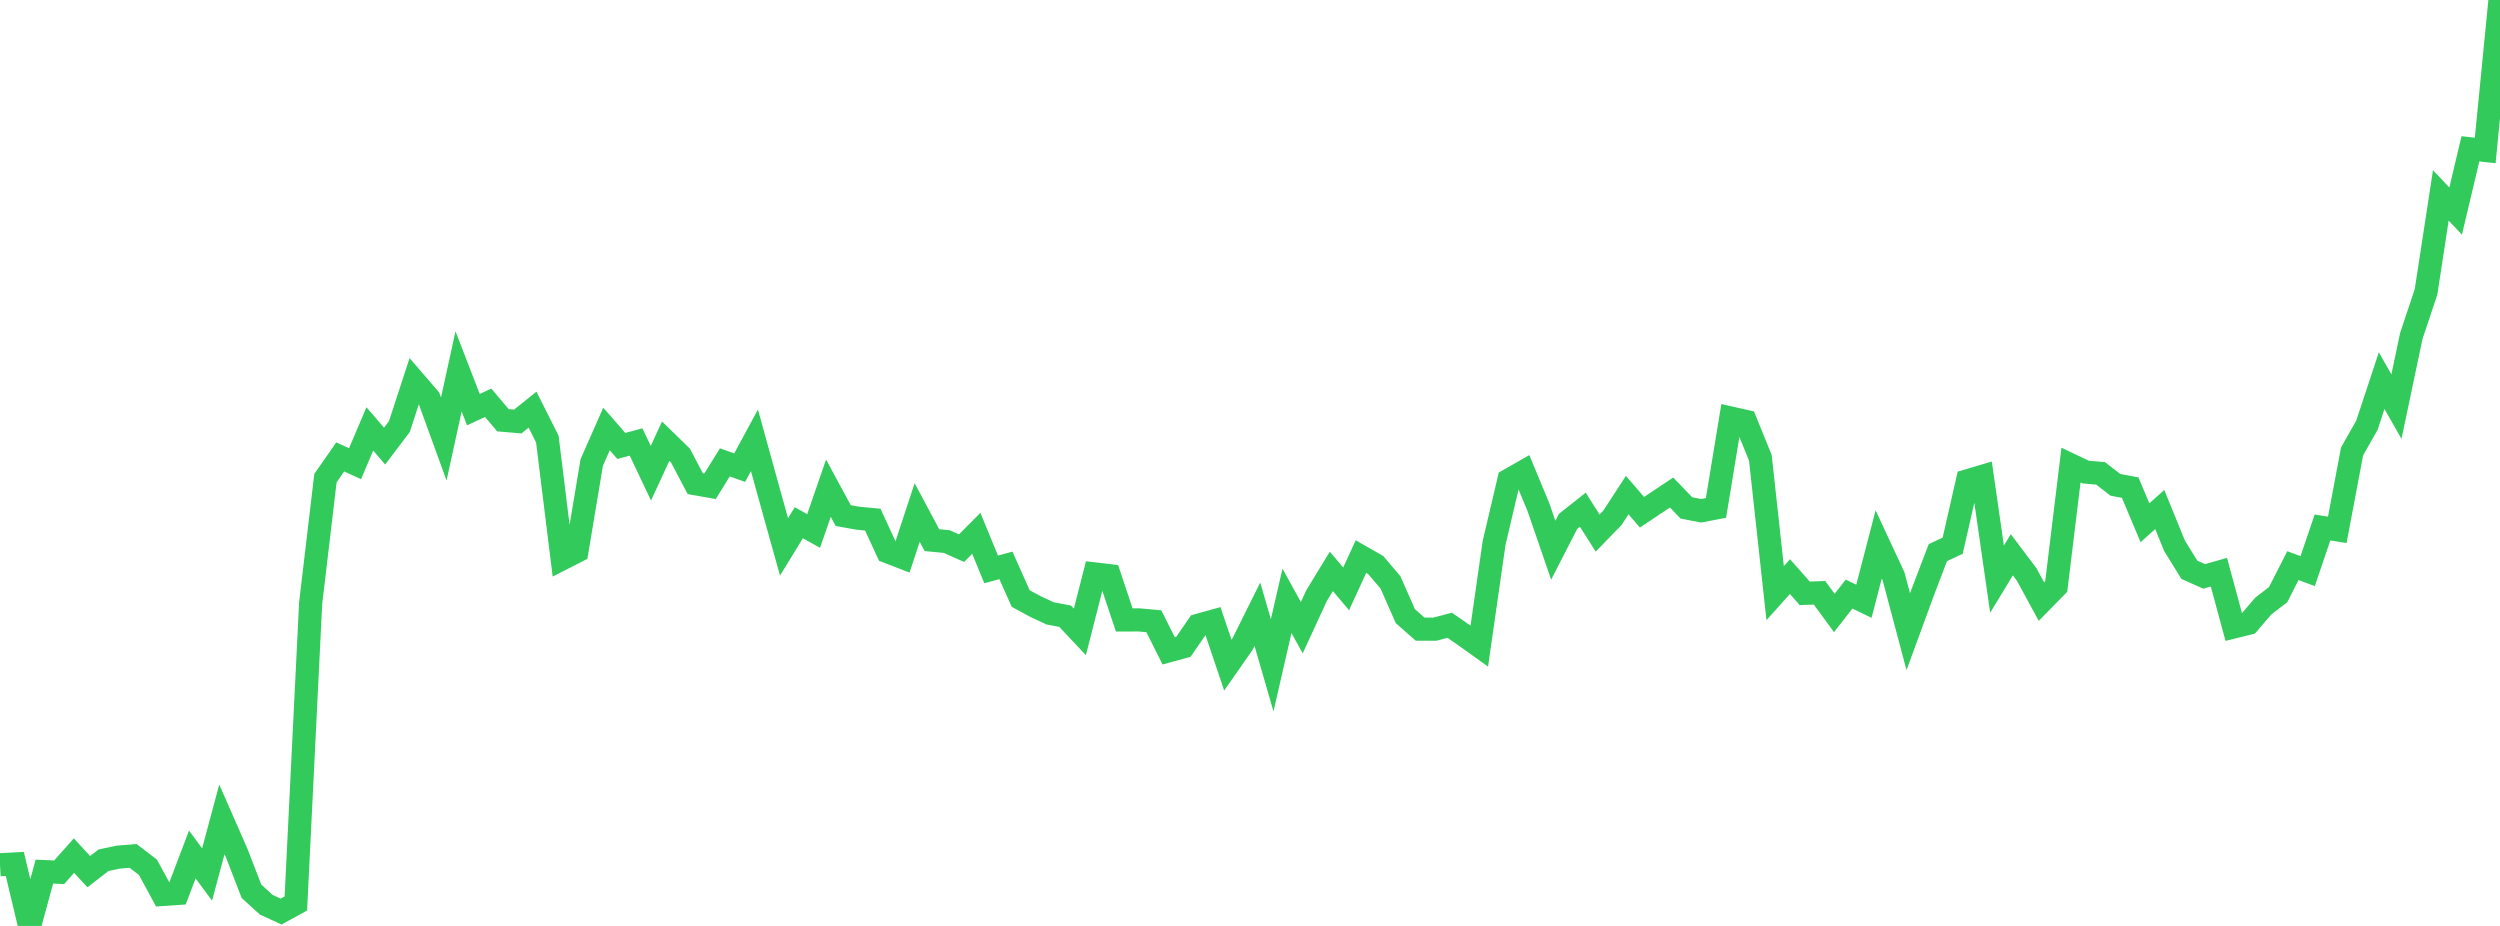 <?xml version="1.0" standalone="no"?>
<!DOCTYPE svg PUBLIC "-//W3C//DTD SVG 1.1//EN" "http://www.w3.org/Graphics/SVG/1.1/DTD/svg11.dtd">

<svg width="135" height="50" viewBox="0 0 135 50" preserveAspectRatio="none" 
  xmlns="http://www.w3.org/2000/svg"
  xmlns:xlink="http://www.w3.org/1999/xlink">


<polyline points="0.0, 46.694 0.799, 46.652 1.598, 50.0 2.396, 47.067 3.195, 47.102 3.994, 46.202 4.793, 47.069 5.592, 46.452 6.391, 46.284 7.189, 46.219 7.988, 46.832 8.787, 48.301 9.586, 48.246 10.385, 46.142 11.183, 47.221 11.982, 44.244 12.781, 46.065 13.58, 48.129 14.379, 48.856 15.178, 49.225 15.976, 48.788 16.775, 32.572 17.574, 25.819 18.373, 24.674 19.172, 25.04 19.97, 23.161 20.769, 24.09 21.568, 23.033 22.367, 20.584 23.166, 21.511 23.964, 23.707 24.763, 20.053 25.562, 22.121 26.361, 21.751 27.16, 22.693 27.959, 22.762 28.757, 22.121 29.556, 23.711 30.355, 30.173 31.154, 29.765 31.953, 24.976 32.751, 23.165 33.55, 24.08 34.349, 23.868 35.148, 25.554 35.947, 23.824 36.746, 24.602 37.544, 26.118 38.343, 26.259 39.142, 24.967 39.941, 25.253 40.74, 23.777 41.538, 26.663 42.337, 29.532 43.136, 28.227 43.935, 28.673 44.734, 26.364 45.533, 27.841 46.331, 27.985 47.13, 28.059 47.929, 29.792 48.728, 30.1 49.527, 27.675 50.325, 29.168 51.124, 29.245 51.923, 29.6 52.722, 28.8 53.521, 30.748 54.32, 30.531 55.118, 32.32 55.917, 32.754 56.716, 33.125 57.515, 33.274 58.314, 34.123 59.112, 30.993 59.911, 31.087 60.71, 33.478 61.509, 33.475 62.308, 33.547 63.107, 35.144 63.905, 34.926 64.704, 33.766 65.503, 33.544 66.302, 35.917 67.101, 34.772 67.899, 33.169 68.698, 35.927 69.497, 32.444 70.296, 33.896 71.095, 32.162 71.893, 30.854 72.692, 31.798 73.491, 30.056 74.29, 30.512 75.089, 31.455 75.888, 33.27 76.686, 33.974 77.485, 33.975 78.284, 33.764 79.083, 34.317 79.882, 34.889 80.68, 29.325 81.479, 25.925 82.278, 25.469 83.077, 27.392 83.876, 29.713 84.675, 28.156 85.473, 27.525 86.272, 28.784 87.071, 27.963 87.87, 26.736 88.669, 27.661 89.467, 27.127 90.266, 26.596 91.065, 27.428 91.864, 27.582 92.663, 27.428 93.462, 22.574 94.26, 22.754 95.059, 24.721 95.858, 32.029 96.657, 31.137 97.456, 32.04 98.254, 32.01 99.053, 33.1 99.852, 32.08 100.651, 32.468 101.45, 29.397 102.249, 31.113 103.047, 34.114 103.846, 31.933 104.645, 29.842 105.444, 29.468 106.243, 25.963 107.041, 25.727 107.84, 31.275 108.639, 29.958 109.438, 31.018 110.237, 32.486 111.036, 31.671 111.834, 25.113 112.633, 25.494 113.432, 25.561 114.231, 26.181 115.03, 26.331 115.828, 28.229 116.627, 27.515 117.426, 29.475 118.225, 30.769 119.024, 31.126 119.822, 30.899 120.621, 33.855 121.42, 33.657 122.219, 32.725 123.018, 32.113 123.817, 30.544 124.615, 30.84 125.414, 28.484 126.213, 28.611 127.012, 24.376 127.811, 22.968 128.609, 20.554 129.408, 21.958 130.207, 18.156 131.006, 15.762 131.805, 10.55 132.604, 11.4 133.402, 8.037 134.201, 8.125 135.0, 0.0" fill="none" stroke="#32ca5b" stroke-width="1.25"/>

</svg>